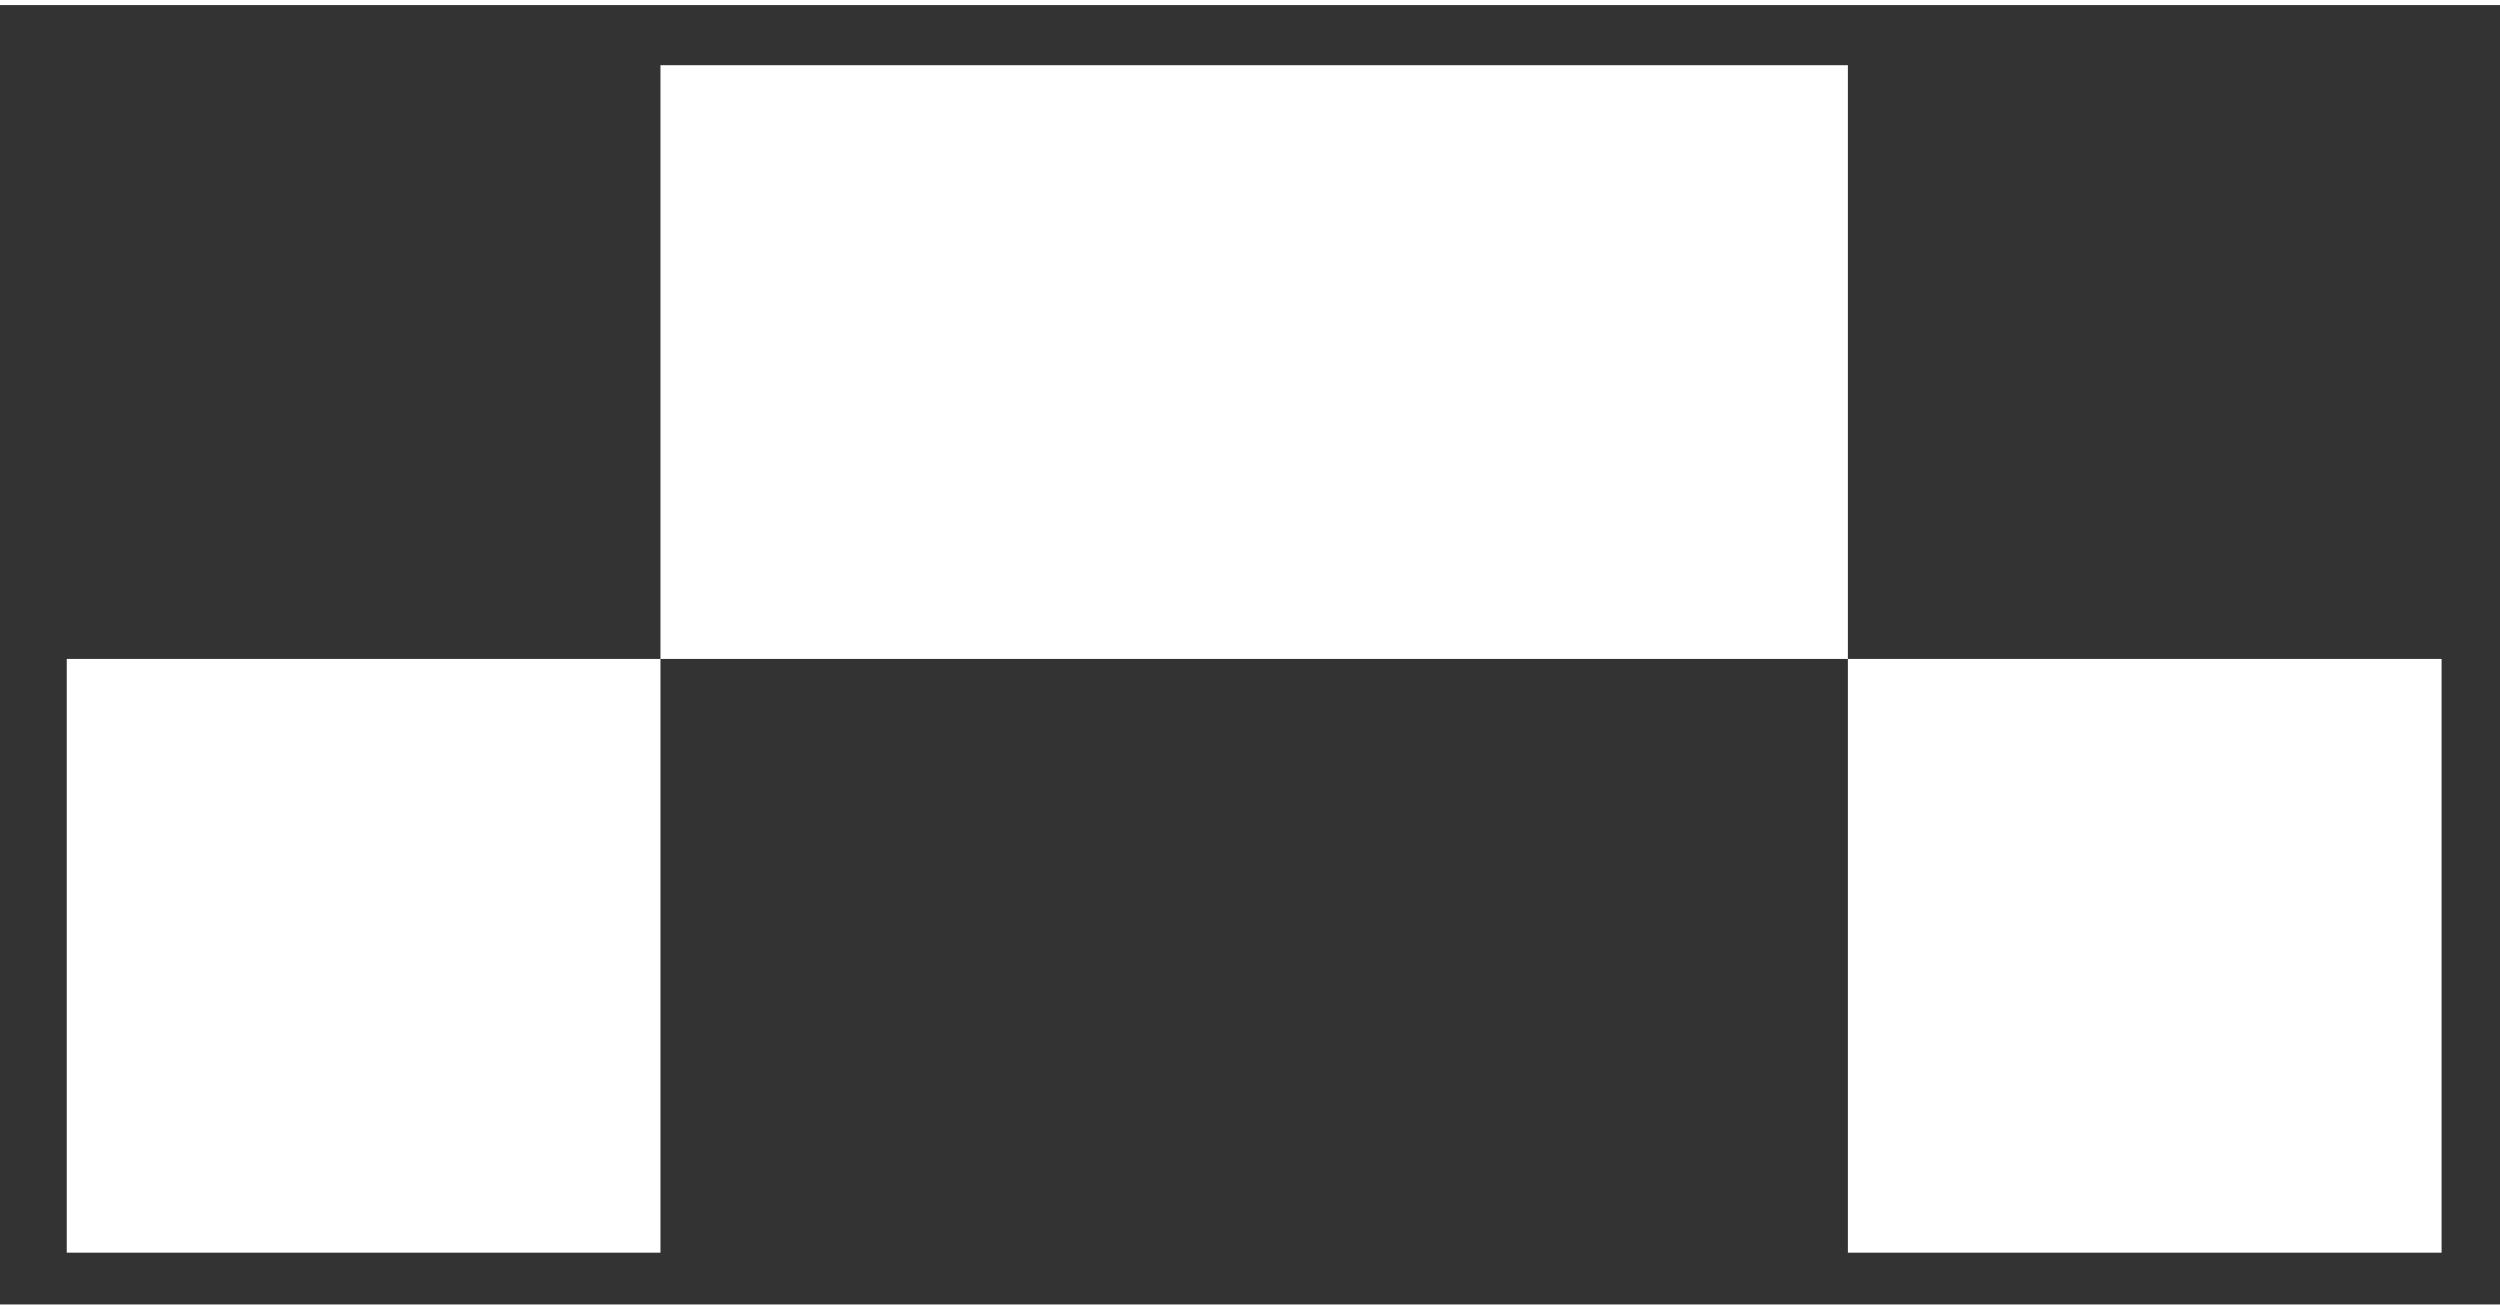 <svg viewBox="0 0 41.645 21.645" height="22" width="42" xmlns="http://www.w3.org/2000/svg">
  <rect x="0" y="0" width="41.645" height="21.645" fill="#333333" stroke="none"/>
  <g transform="translate(0.177, 0.177)">
    <path d="M10.825,0.825 C17.418,0.825 24.012,0.825 30.605,0.825 C30.605,4.121 30.605,7.419 30.605,10.715 C24.012,10.715 17.418,10.715 10.825,10.715 C10.825,7.419 10.825,4.121 10.825,0.825 ZM0.935,10.715 C4.231,10.715 7.529,10.715 10.825,10.715 C10.825,14.011 10.825,17.309 10.825,20.605 C7.529,20.605 4.231,20.605 0.935,20.605 C0.935,17.309 0.935,14.011 0.935,10.715 ZM30.605,10.715 C33.901,10.715 37.199,10.715 40.495,10.715 C40.495,14.011 40.495,17.309 40.495,20.605 C37.199,20.605 33.901,20.605 30.605,20.605 C30.605,17.309 30.605,14.011 30.605,10.715 Z" fill="white" stroke-linejoin="miter" stroke-linecap="butt" stroke-width="0px" stroke="white" fill-rule="evenodd" class="armadaquadrat-logo"></path>
  </g>
</svg>